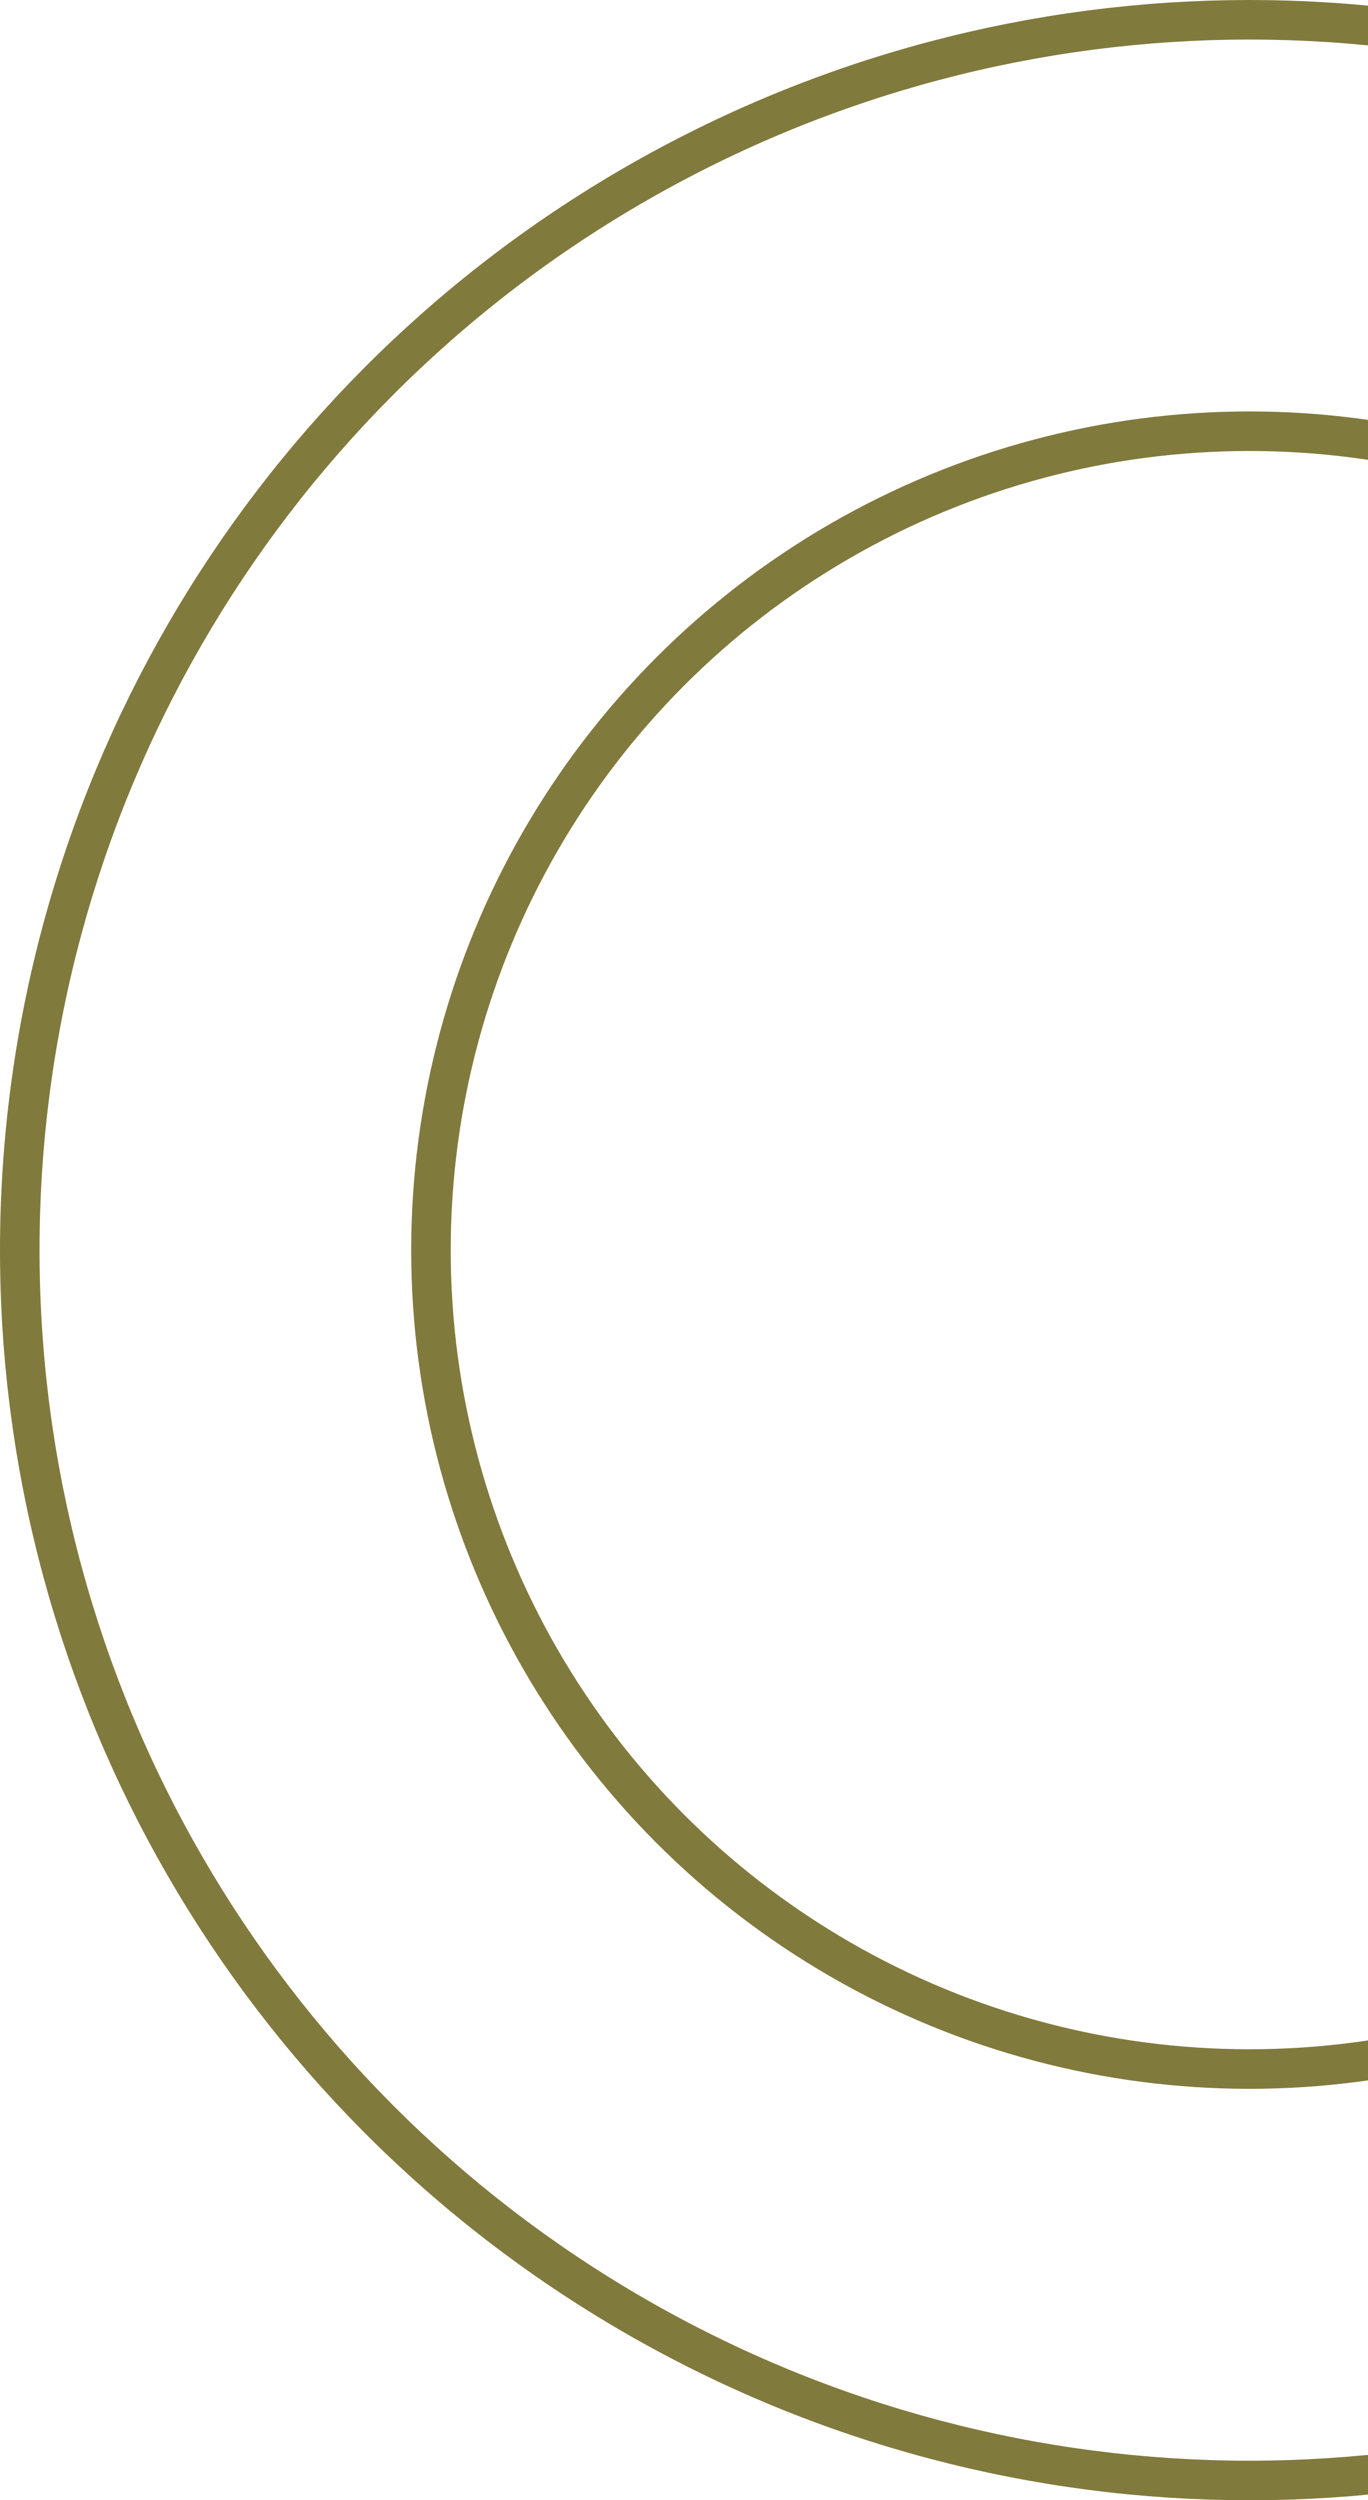 <svg xmlns="http://www.w3.org/2000/svg" width="173" height="316" viewBox="0 0 173 316" fill="none"><circle cx="158" cy="158" r="155.5" stroke="#817A3D" stroke-width="5"></circle><circle cx="158" cy="158" r="103.5" stroke="#817A3D" stroke-width="5"></circle></svg>